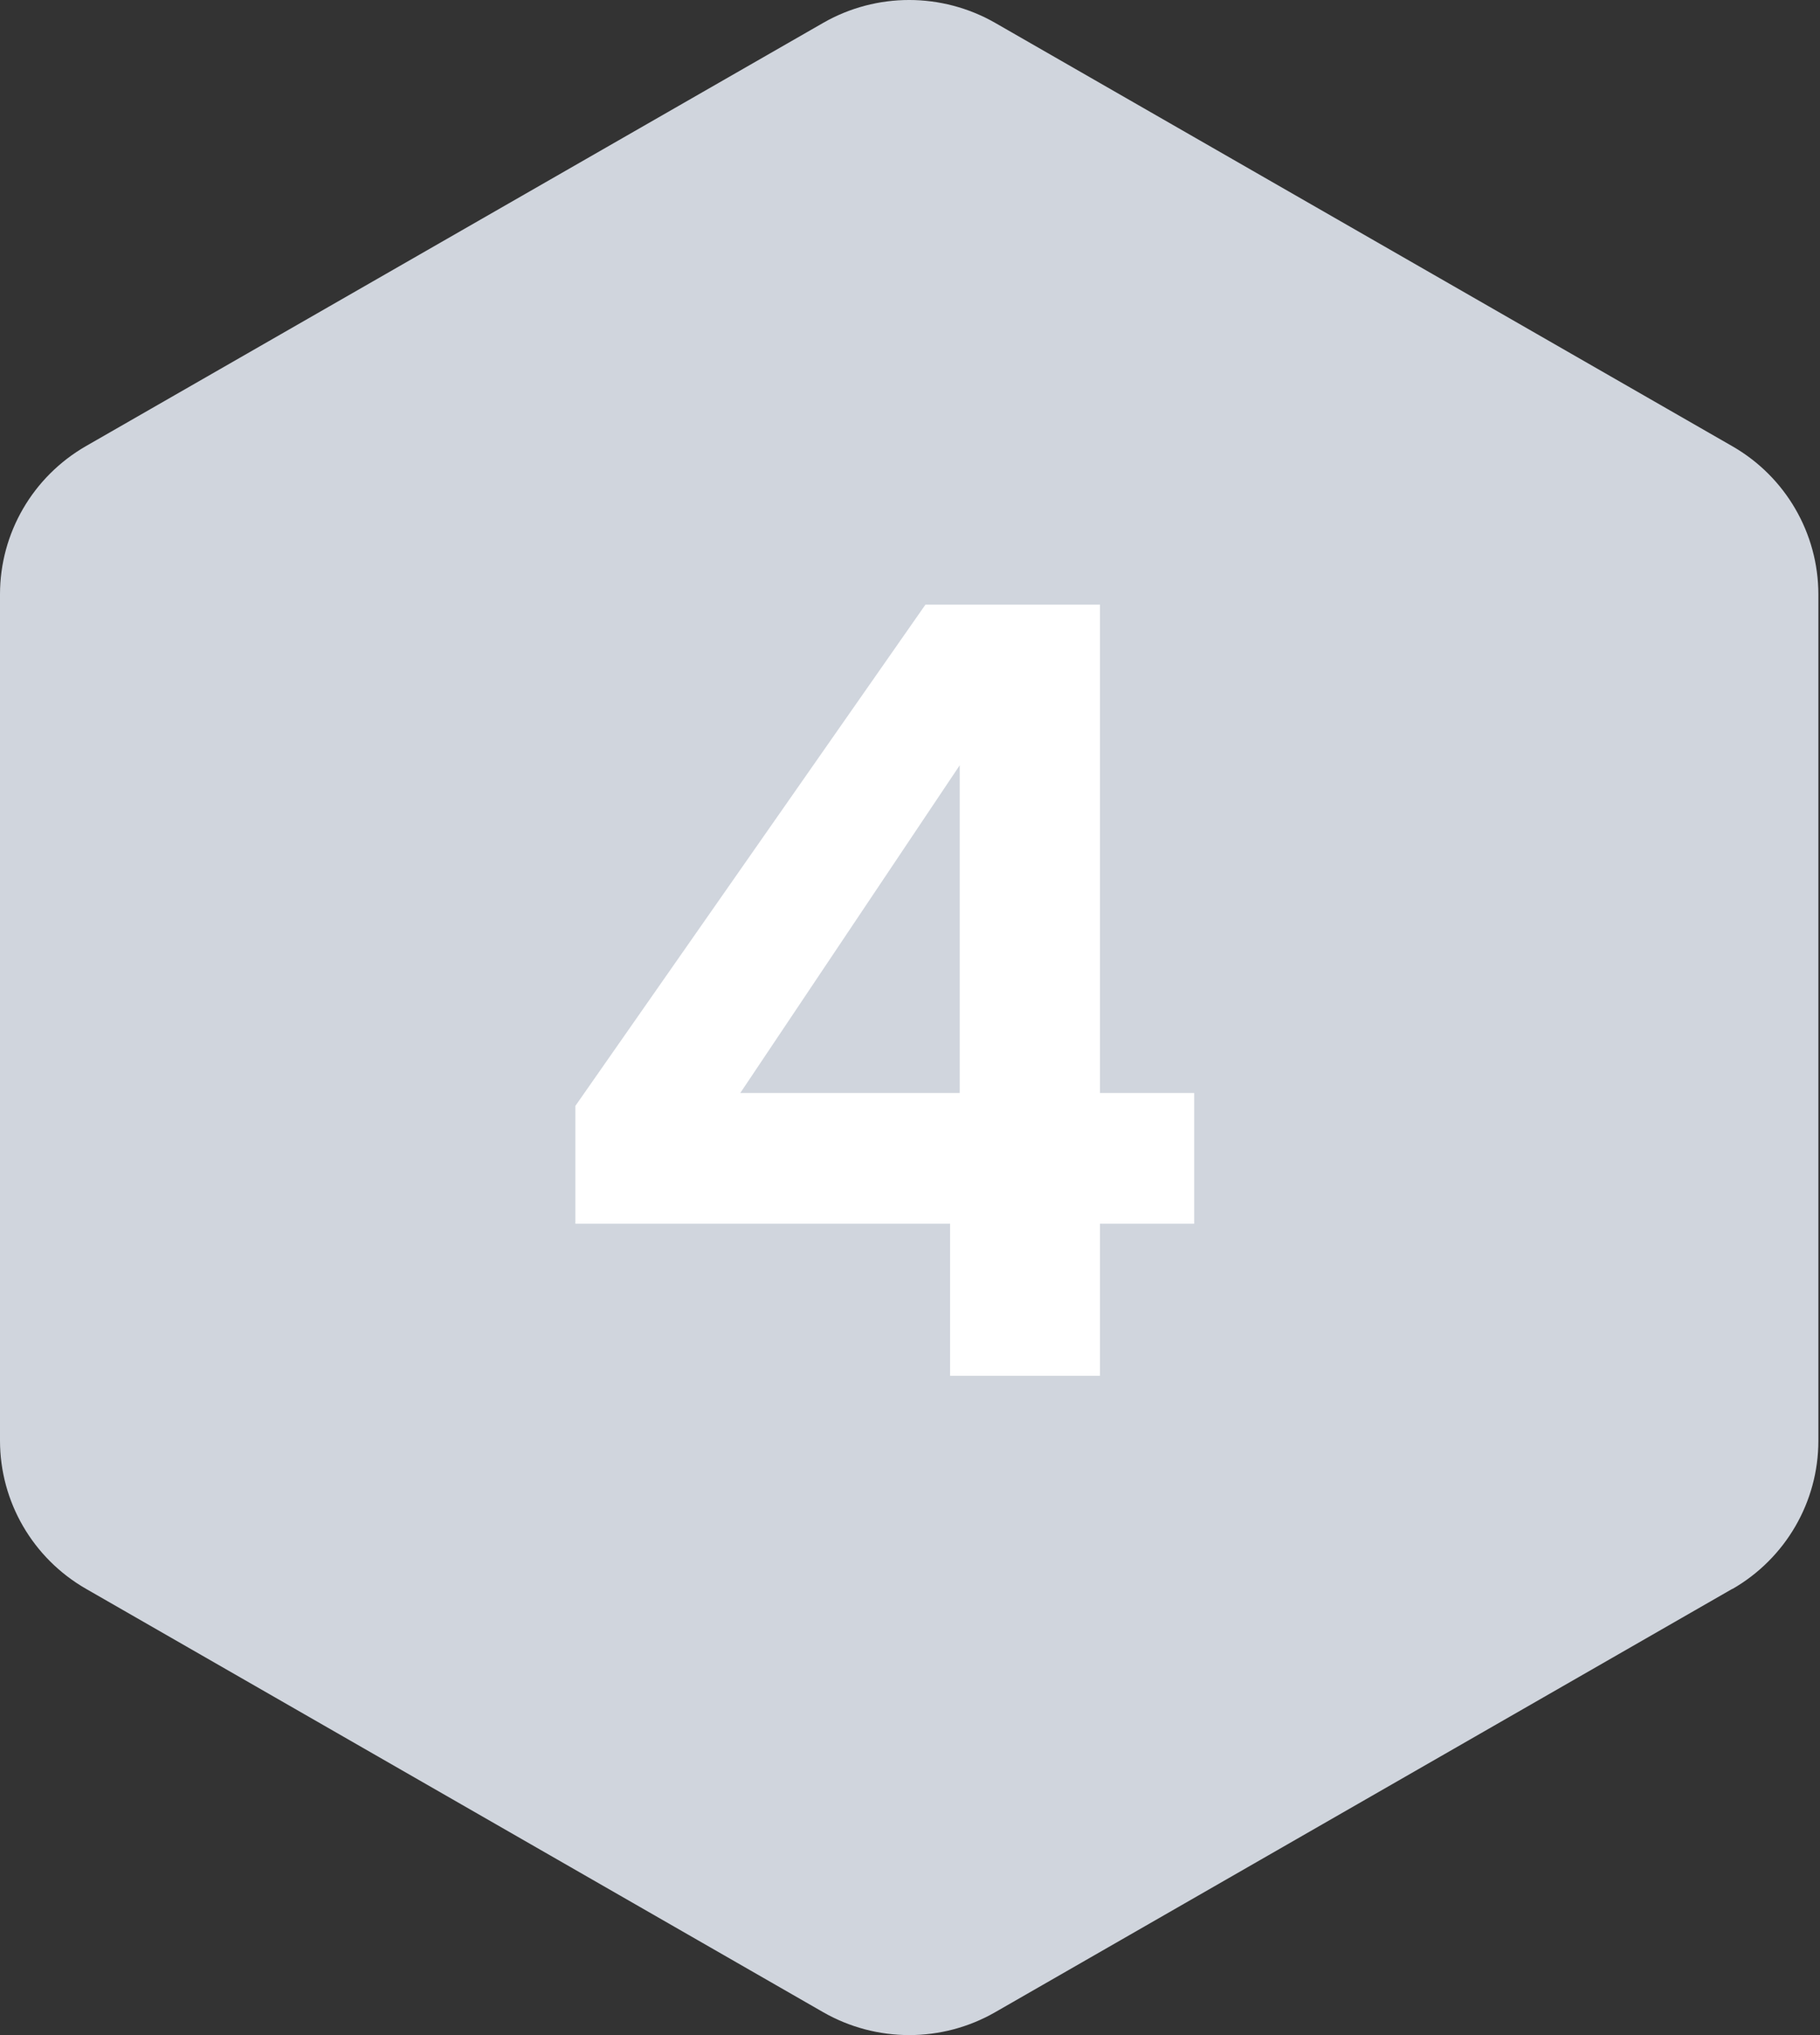 <svg width="68" height="76" viewBox="0 0 68 76" fill="none" xmlns="http://www.w3.org/2000/svg">
<rect x="0" y="0" width="68" height="76" fill="#333333" stroke="none"/>
<path d="M64.727 59.334L37.182 75.146C35.197 76.285 32.749 76.285 30.757 75.146L3.213 59.334C1.228 58.195 0 56.086 0 53.801V22.192C0 19.914 1.221 17.805 3.213 16.659L30.757 0.854C32.742 -0.285 35.191 -0.285 37.182 0.854L64.727 16.666C66.712 17.805 67.939 19.914 67.939 22.199V53.808C67.939 56.086 66.718 58.195 64.727 59.341V59.334Z" fill="#D0D5DD"/>
<path d="M21.498 45.699V41.299L34.578 22.579H41.098V40.819H44.618V45.699H41.098V51.379H35.498V45.699H21.498ZM35.858 28.579L27.658 40.819H35.858V28.579Z" fill="white"/>
</svg>